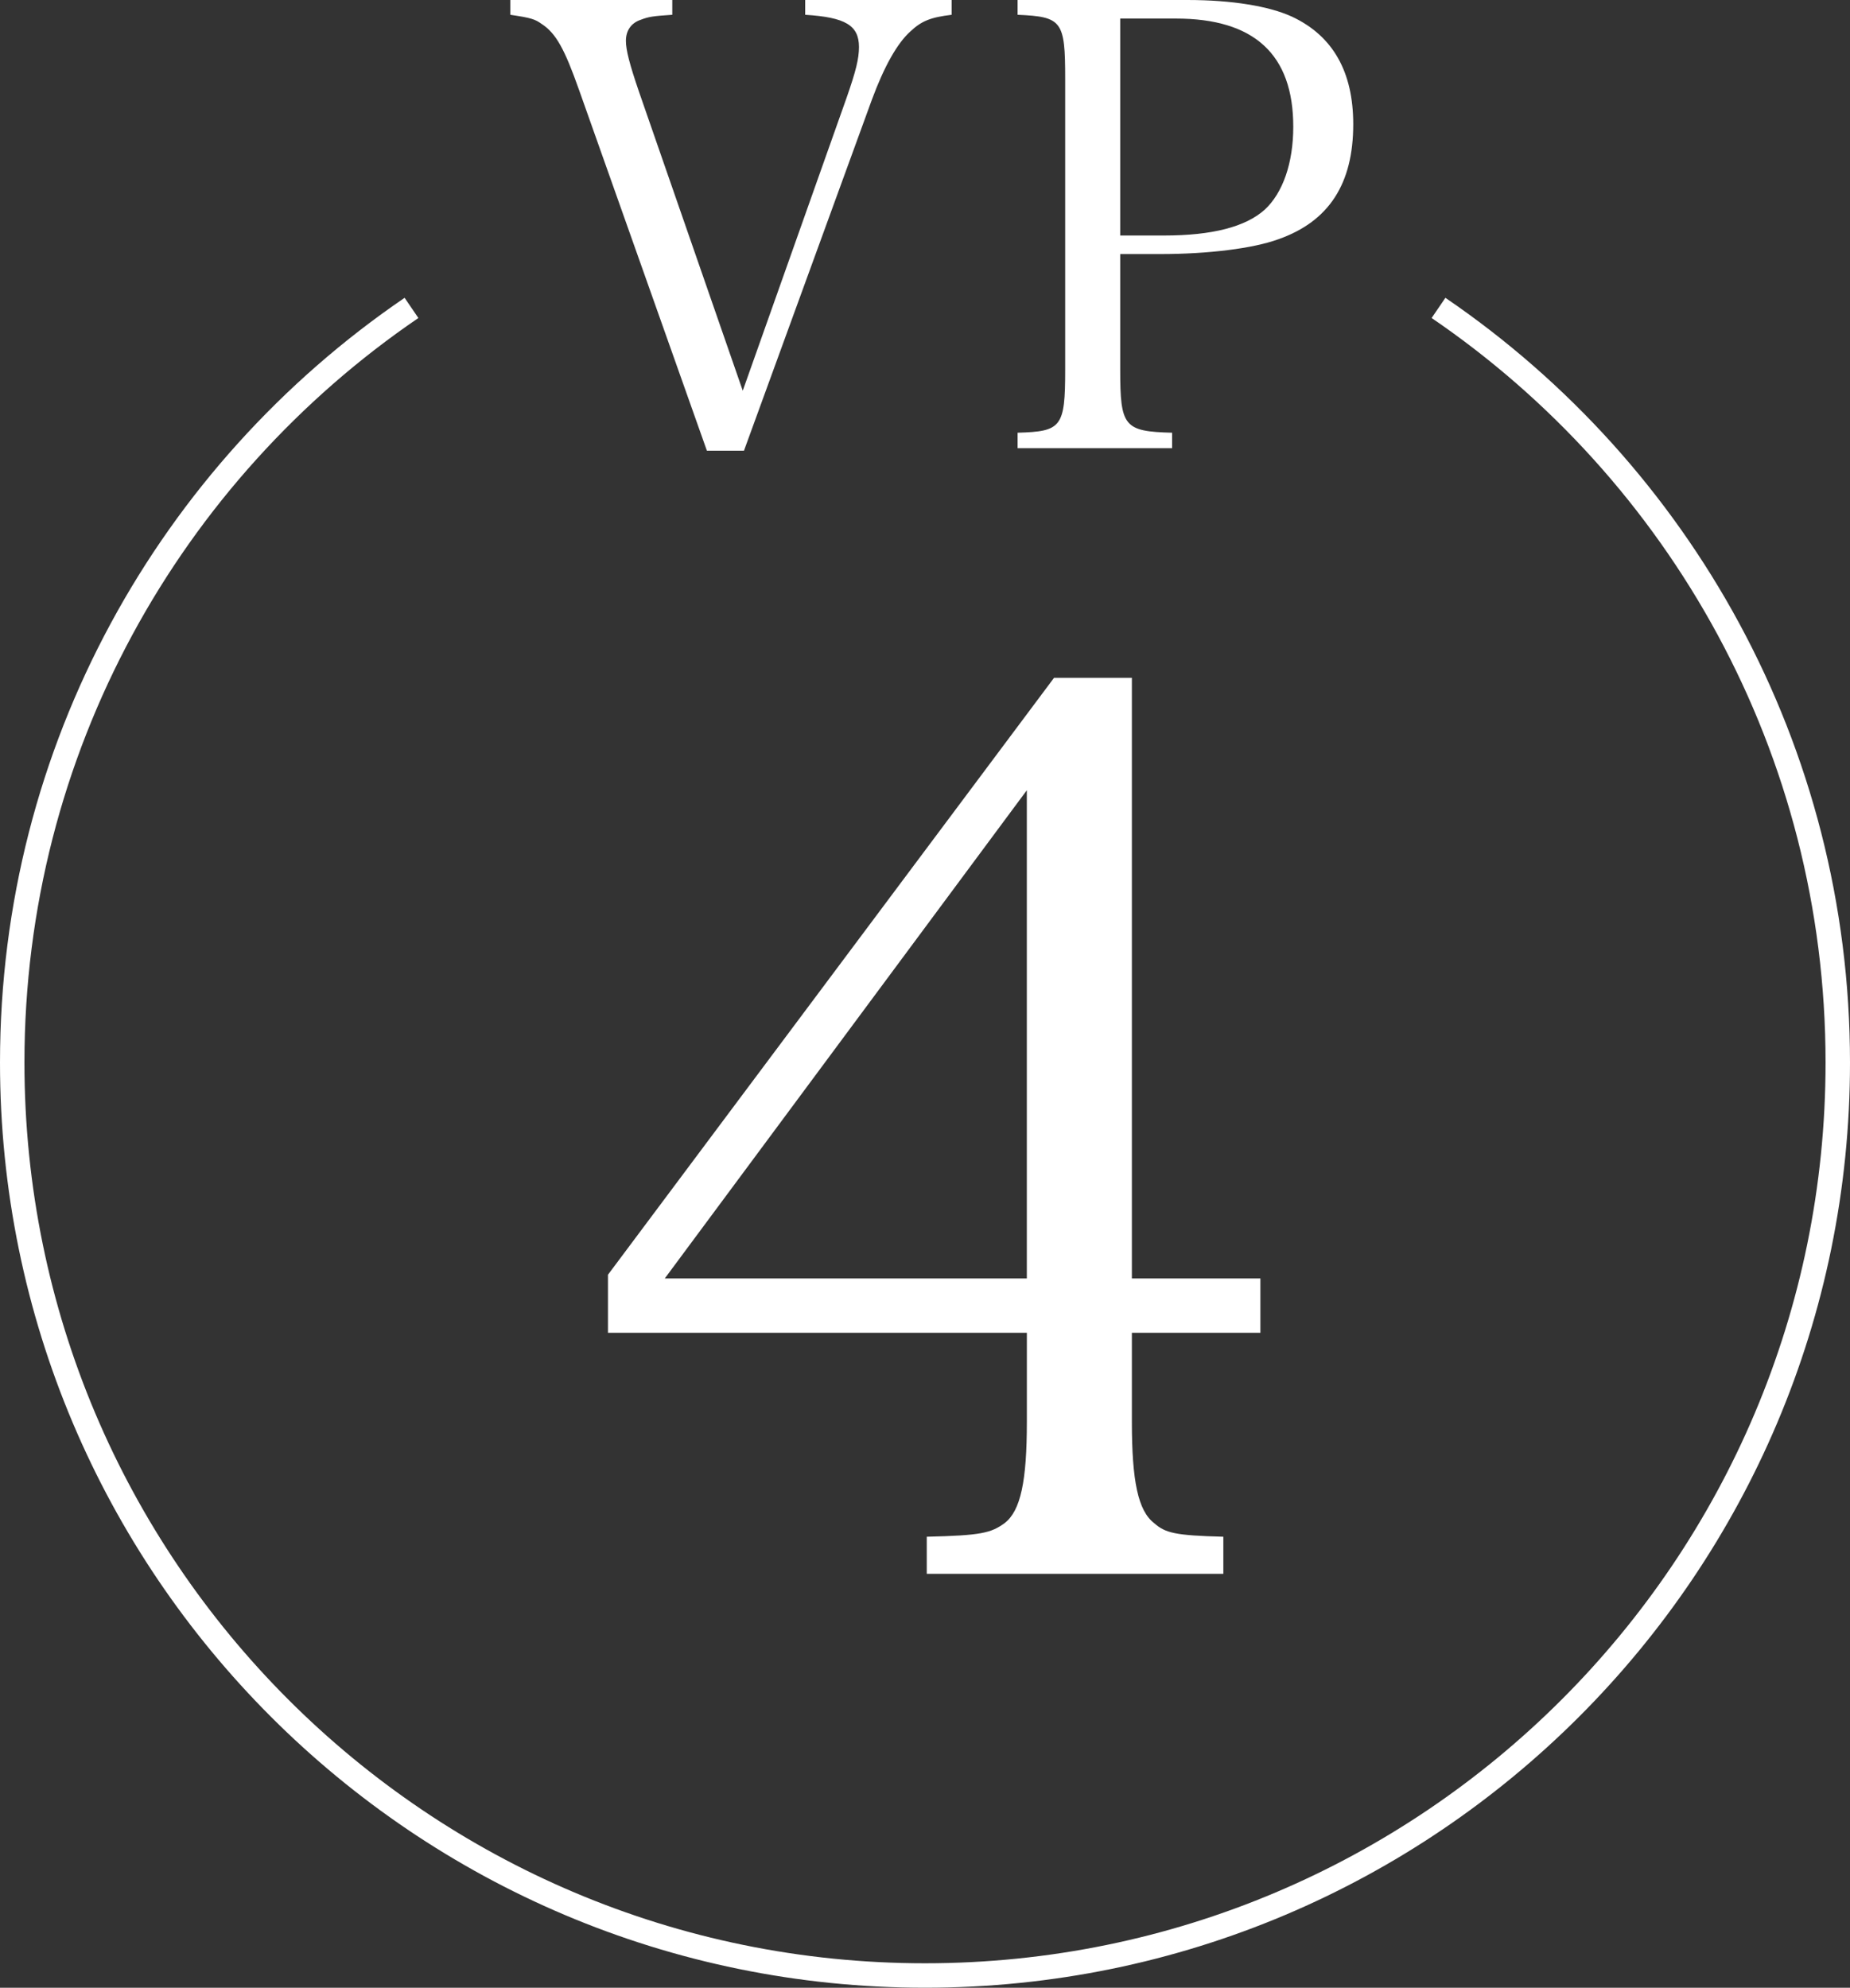 <?xml version="1.0" encoding="UTF-8"?>
<svg id="_レイヤー_2" data-name="レイヤー 2" xmlns="http://www.w3.org/2000/svg" viewBox="0 0 66.908 71.877">
  <rect x="0" y="0" width="66.908" height="71.877" fill="#333333" stroke="none"/>
  <defs>
    <style>
      .cls-1 {
        fill: none;
        stroke: #fff;
        stroke-miterlimit: 10;
        stroke-width: .884px;
      }

      .cls-2 {
        fill: #fff;
      }
    </style>
  </defs>
  <g id="word">
    <g>
      <g>
        <path class="cls-2" d="M20.938,3.241c-.514-1.454-.827-2.035-1.341-2.37-.246-.177-.38-.224-1.14-.336v-.535h5.857v.535c-.694.046-.85.068-1.14.18-.336.112-.537.379-.537.761,0,.336.134.848.47,1.833l3.756,10.819,3.756-10.595c.336-.963.447-1.41.447-1.833,0-.783-.492-1.075-1.945-1.165v-.535h5.298v.535c-.76.09-1.095.224-1.498.606-.47.423-.939,1.252-1.386,2.458l-4.628,12.698h-1.341l-4.627-13.055Z"/>
        <path class="cls-2" d="M40.514,13.369c0,2.054.134,2.234,1.877,2.278v.559h-5.588v-.559c1.588-.044,1.721-.199,1.721-2.278V2.84c0-2.081-.112-2.237-1.721-2.305v-.535h6.147c1.609,0,2.952.224,3.778.603,1.476.693,2.214,1.989,2.214,3.89,0,2.147-.872,3.511-2.705,4.157-.917.336-2.549.537-4.27.537h-1.453v4.182ZM42.101,8.516c1.744,0,2.952-.314,3.644-.938.648-.603,1.028-1.678,1.028-2.995,0-2.616-1.409-3.912-4.247-3.912h-2.012v7.845h1.586Z"/>
      </g>
      <path class="cls-2" d="M40.936,51.413c0,2.144.224,3.217.805,3.663.402.357.76.447,2.503.492v1.341h-10.726v-1.341c1.967-.045,2.324-.135,2.815-.492.581-.446.805-1.519.805-3.663v-3.219h-15.15v-2.1l16.133-21.584h2.815v21.719h4.648v1.965h-4.648v3.219ZM37.137,28.575l-13.094,17.653h13.094v-17.653Z"/>
      <path class="cls-1" d="M14.882,11.134C6.167,17.077.442,27.079.442,38.422c0,18.232,14.78,33.012,33.012,33.012s33.012-14.78,33.012-33.012c0-11.343-5.725-21.346-14.44-27.288"/>
    </g>
  </g>
</svg>